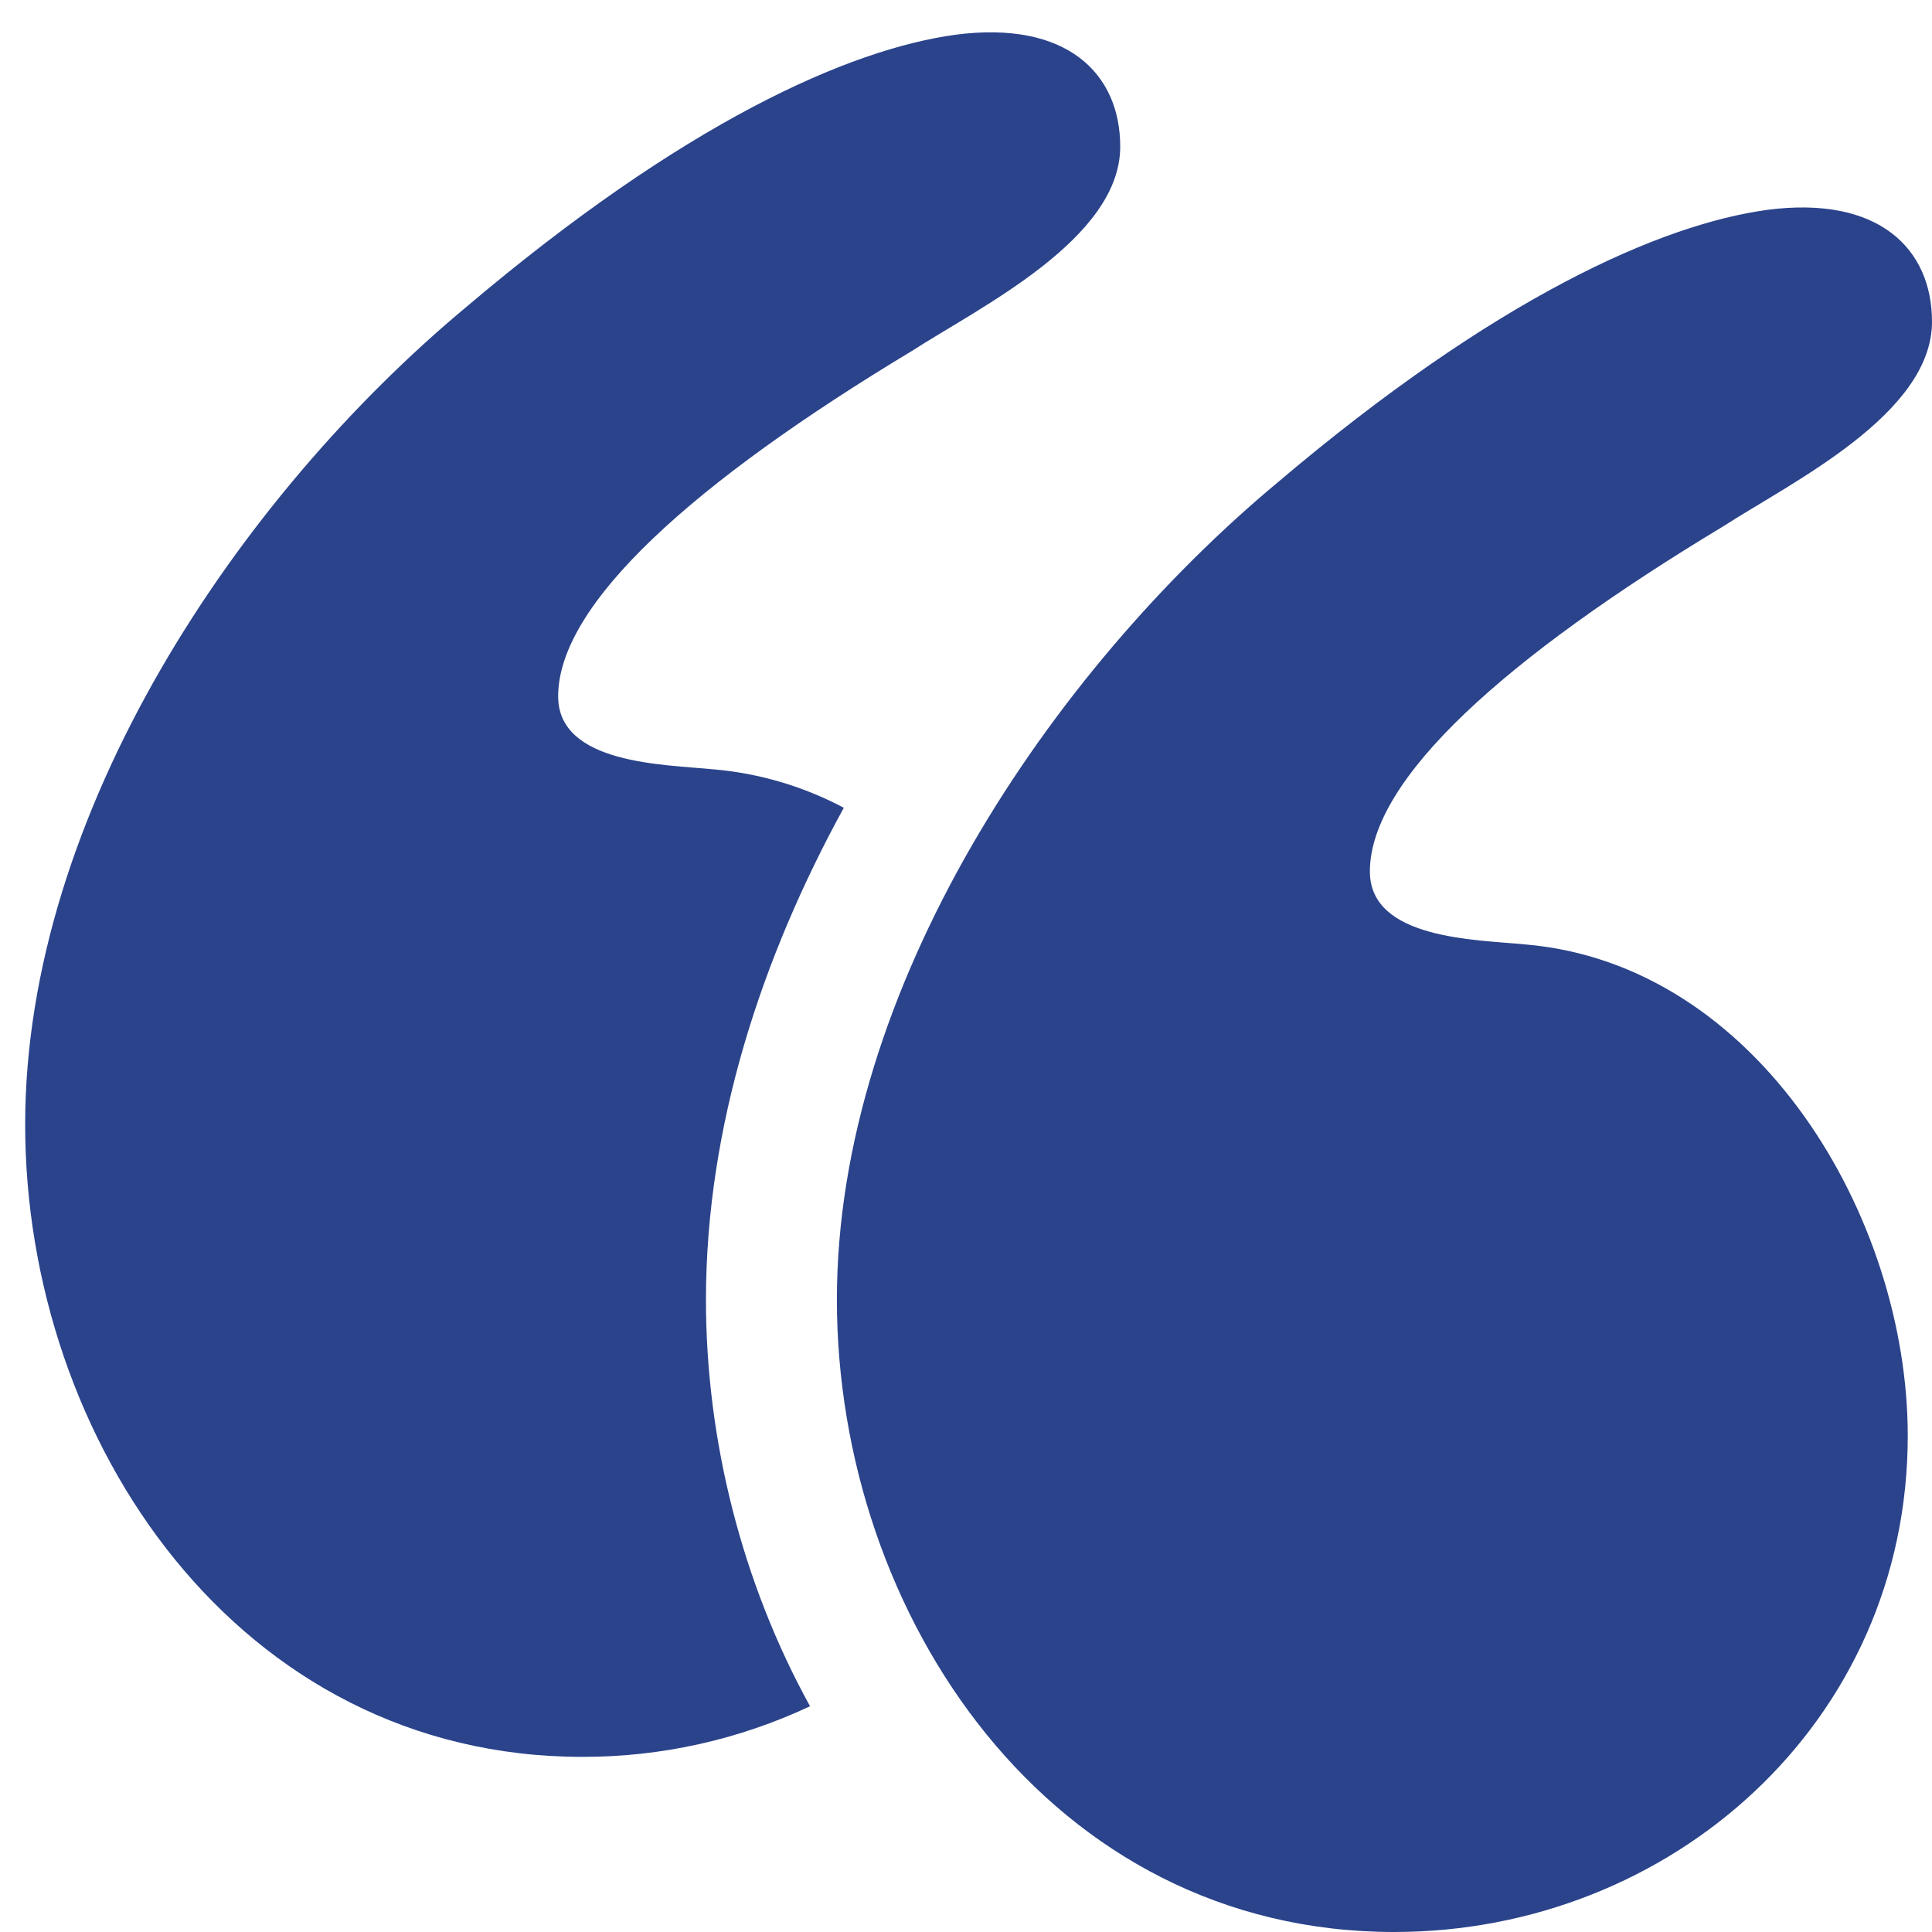 <svg width="40" height="40" viewBox="0 0 40 40" fill="none" xmlns="http://www.w3.org/2000/svg">
<g clip-path="url(#clip0_47_24)">
<path d="M31.573 19.553C30.569 19.453 28.362 19.453 28.362 18.043C28.362 16.129 31.171 13.611 35.686 10.892C37.09 9.985 40 8.575 40 6.661C40 5.15 38.896 4.043 36.589 4.345C34.382 4.647 30.97 6.158 26.456 9.985C21.741 13.913 17.327 20.46 17.327 26.906C17.327 33.453 21.741 40 28.864 40C34.582 40 39.498 35.669 39.498 29.726C39.498 25.194 36.388 19.957 31.573 19.553Z" fill="#2A438B"/>
<path d="M17.47 16.724C16.631 16.279 15.712 16.008 14.767 15.928C13.763 15.827 11.556 15.827 11.556 14.417C11.556 12.503 14.365 9.985 18.88 7.266C20.285 6.359 23.193 4.949 23.193 3.035C23.193 1.524 22.09 0.417 19.782 0.719C17.575 1.021 14.164 2.532 9.65 6.359C4.935 10.287 0.521 16.834 0.521 23.281C0.521 29.828 4.934 36.374 12.058 36.374C13.686 36.377 15.295 36.019 16.771 35.326C15.365 32.775 14.616 29.823 14.616 26.91C14.617 23.312 15.771 19.823 17.47 16.724Z" fill="#2A438B"/>
</g>
<defs>
<clipPath id="clip0_47_24">
<rect width="40" height="40" fill="white"/>
</clipPath>
</defs>
</svg>
